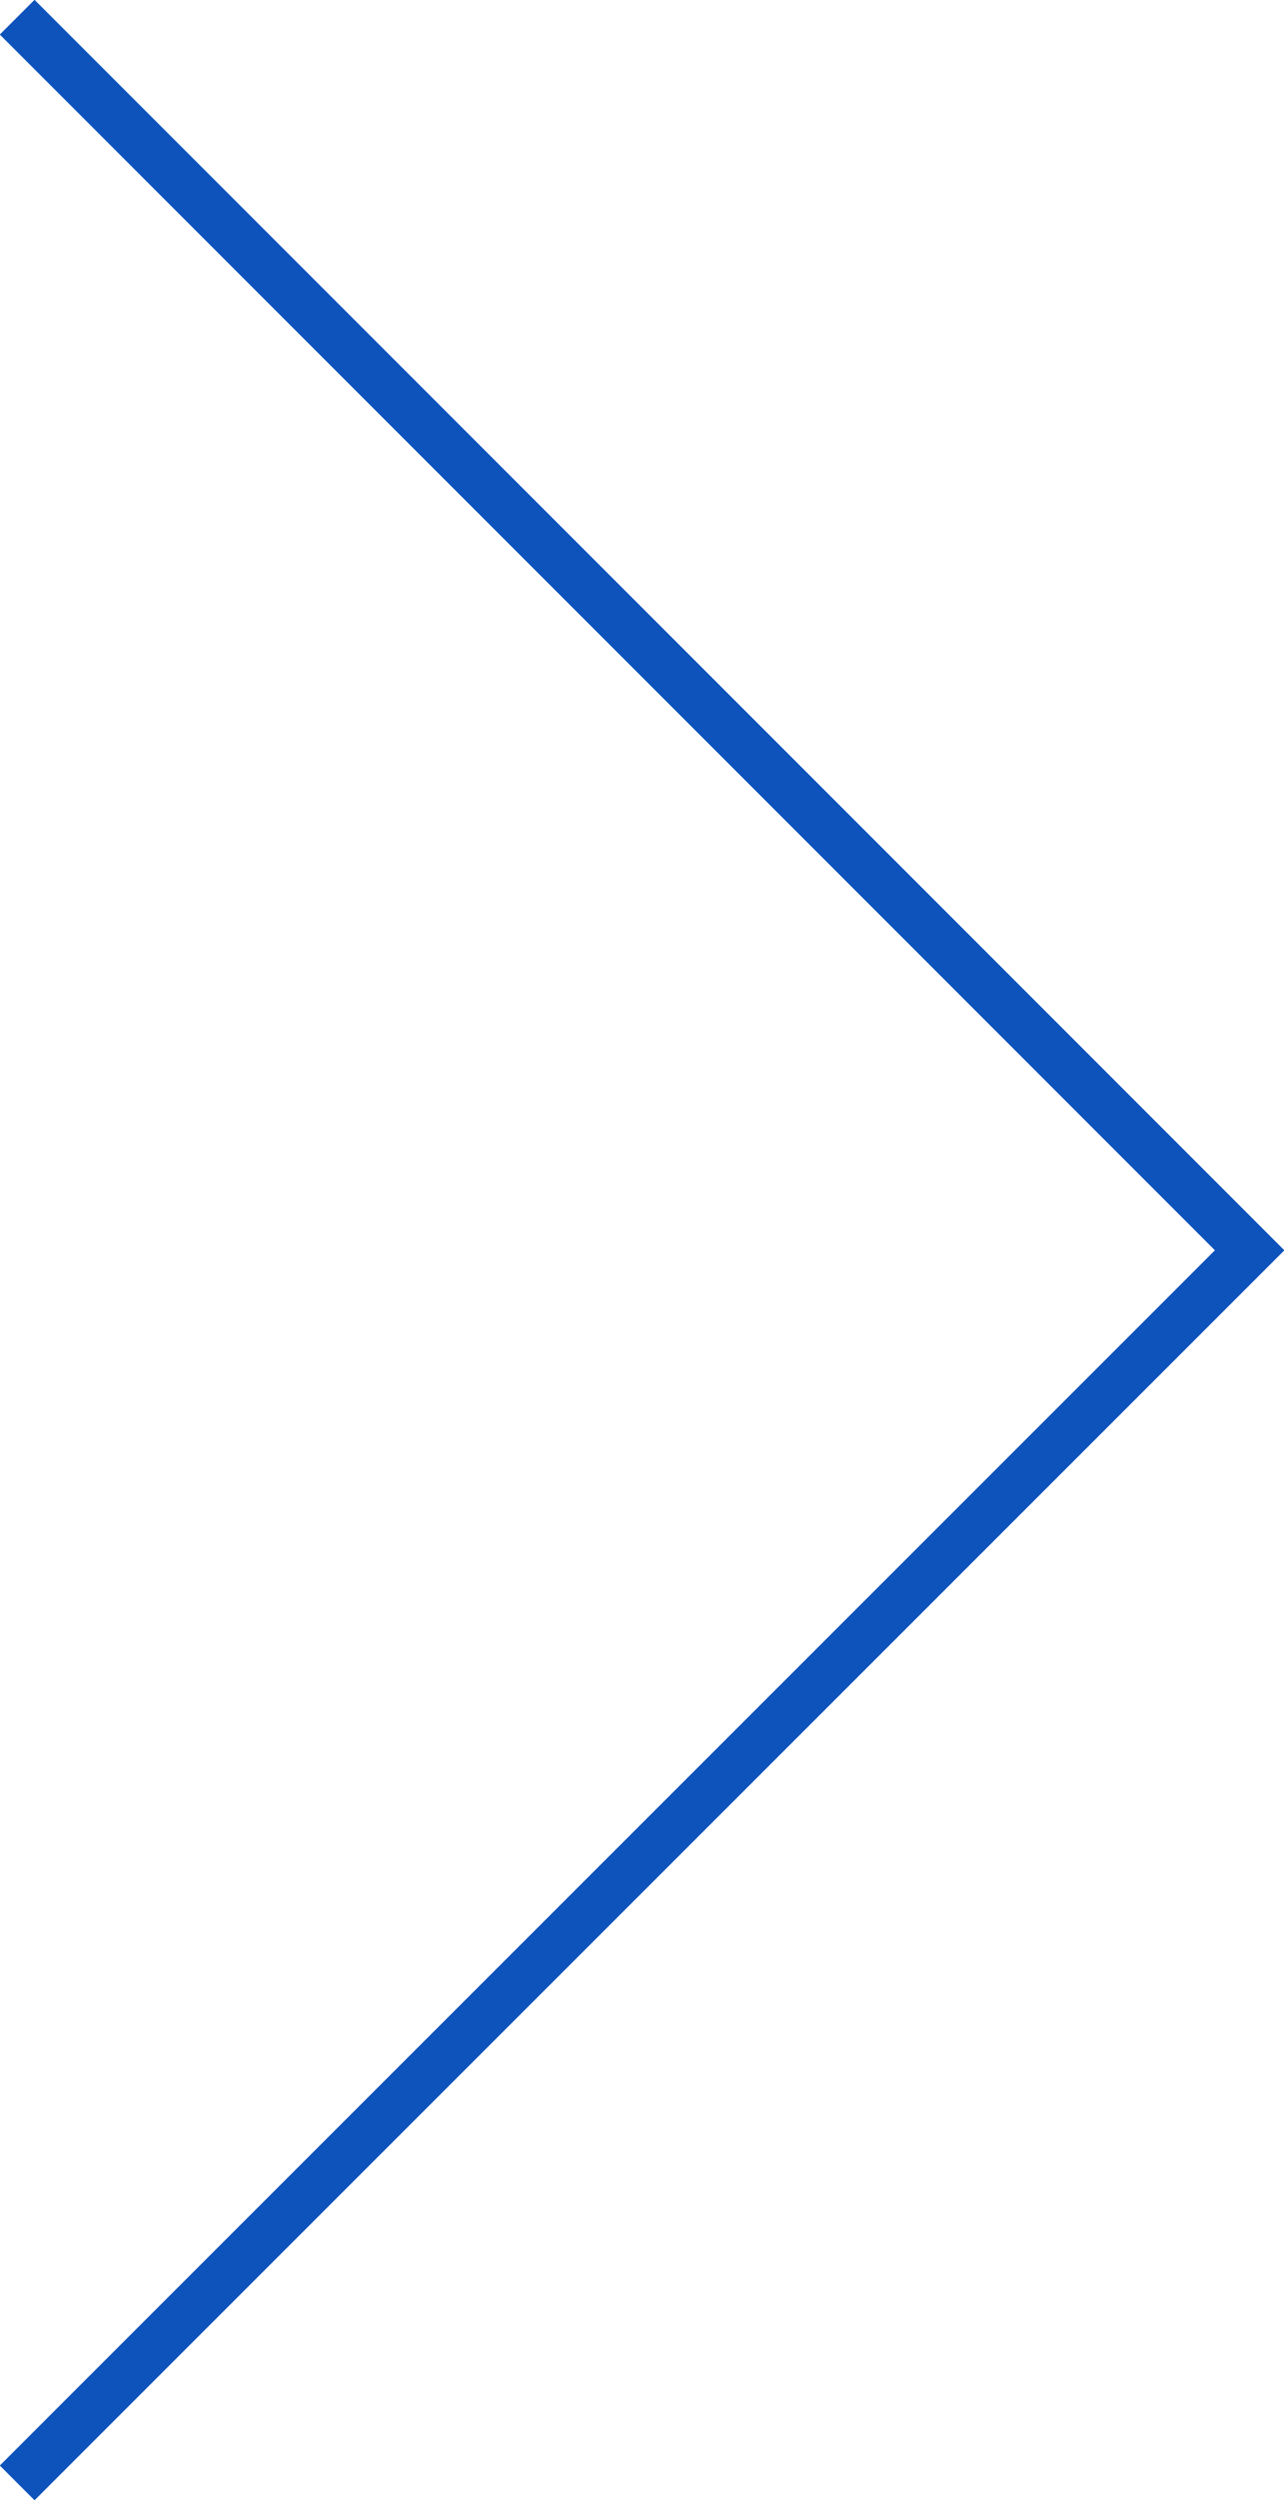 <svg xmlns="http://www.w3.org/2000/svg" viewBox="0 0 26.15 50.89"><defs><style>.cls-1{fill:none;stroke:#0d53bb;stroke-miterlimit:10;}</style></defs><g id="Layer_2" data-name="Layer 2"><g id="Timeline_03b" data-name="Timeline 03b"><polyline class="cls-1" points="0.35 0.35 25.45 25.45 0.35 50.54"/></g></g></svg>